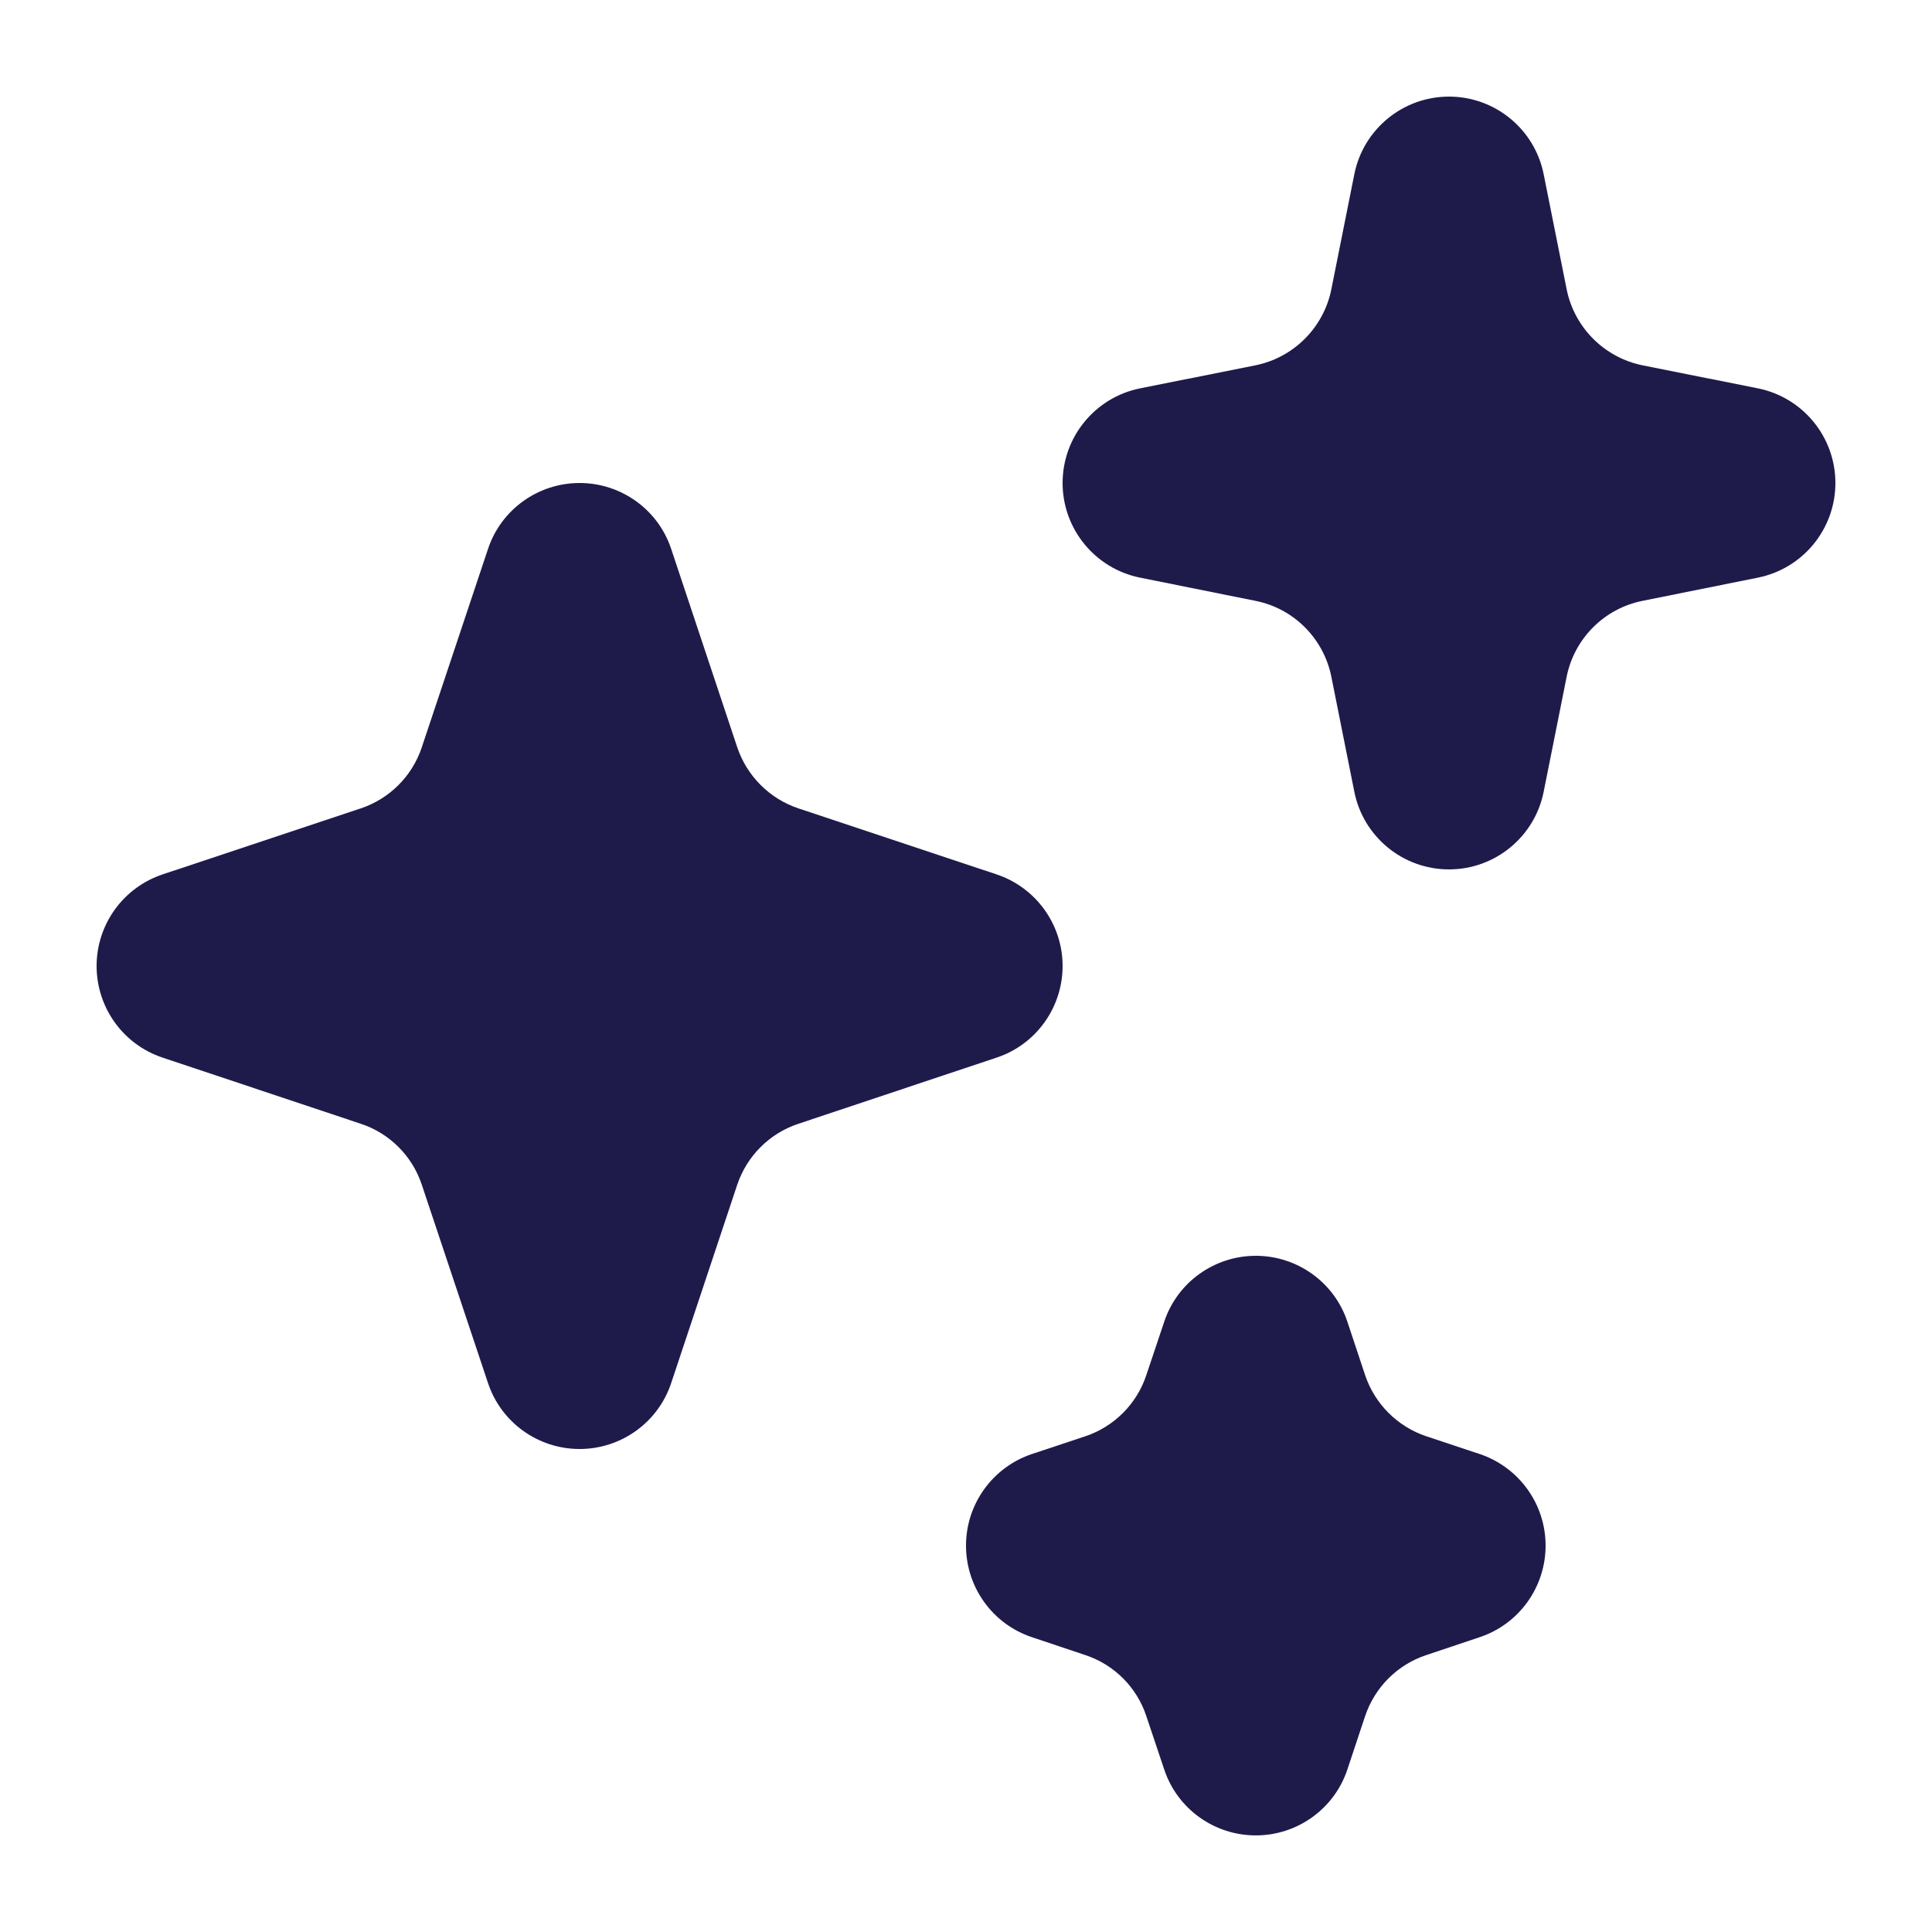 <svg width="12" height="12" viewBox="0 0 12 12" fill="none" xmlns="http://www.w3.org/2000/svg">
<g clip-path="url(#clip0_7030_1010)">
<path d="M9.588 1.082C9.532 0.802 9.286 0.6 9 0.6C8.714 0.6 8.468 0.802 8.412 1.082L8.269 1.798C8.221 2.035 8.035 2.221 7.798 2.269L7.082 2.412C6.802 2.468 6.6 2.714 6.6 3C6.6 3.286 6.802 3.532 7.082 3.588L7.798 3.732C8.035 3.779 8.221 3.965 8.269 4.202L8.412 4.918C8.468 5.198 8.714 5.4 9 5.4C9.286 5.4 9.532 5.198 9.588 4.918L9.731 4.202C9.779 3.965 9.965 3.779 10.202 3.732L10.918 3.588C11.198 3.532 11.4 3.286 11.4 3C11.4 2.714 11.198 2.468 10.918 2.412L10.202 2.269C9.965 2.221 9.779 2.035 9.731 1.798L9.588 1.082Z" fill="#1E1B4B"/>
<path d="M4.169 3.41C4.088 3.165 3.858 3 3.6 3C3.342 3 3.112 3.165 3.031 3.41L2.62 4.641C2.561 4.82 2.42 4.961 2.241 5.021L1.01 5.431C0.765 5.513 0.6 5.742 0.6 6C0.6 6.258 0.765 6.488 1.01 6.569L2.241 6.98C2.42 7.039 2.561 7.18 2.62 7.359L3.031 8.59C3.112 8.835 3.342 9 3.6 9C3.858 9 4.088 8.835 4.169 8.59L4.579 7.359C4.639 7.18 4.78 7.039 4.959 6.98L6.19 6.569C6.435 6.488 6.6 6.258 6.6 6C6.6 5.742 6.435 5.513 6.19 5.431L4.959 5.021C4.78 4.961 4.639 4.82 4.579 4.641L4.169 3.41Z" fill="#1E1B4B"/>
<path d="M8.369 8.21C8.288 7.965 8.058 7.8 7.8 7.8C7.542 7.8 7.312 7.965 7.231 8.21L7.12 8.541C7.061 8.72 6.92 8.861 6.741 8.921L6.41 9.031C6.165 9.113 6 9.342 6 9.6C6 9.858 6.165 10.088 6.41 10.169L6.741 10.28C6.92 10.339 7.061 10.48 7.12 10.659L7.231 10.99C7.312 11.235 7.542 11.4 7.8 11.4C8.058 11.4 8.288 11.235 8.369 10.99L8.479 10.659C8.539 10.48 8.68 10.339 8.859 10.28L9.19 10.169C9.435 10.088 9.6 9.858 9.6 9.6C9.6 9.342 9.435 9.113 9.19 9.031L8.859 8.921C8.68 8.861 8.539 8.72 8.479 8.541L8.369 8.21Z" fill="#1E1B4B"/>
</g>
<defs>
<clipPath id="clip0_7030_1010">
<rect width="12" height="12" fill="white"/>
</clipPath>
</defs>
</svg>
